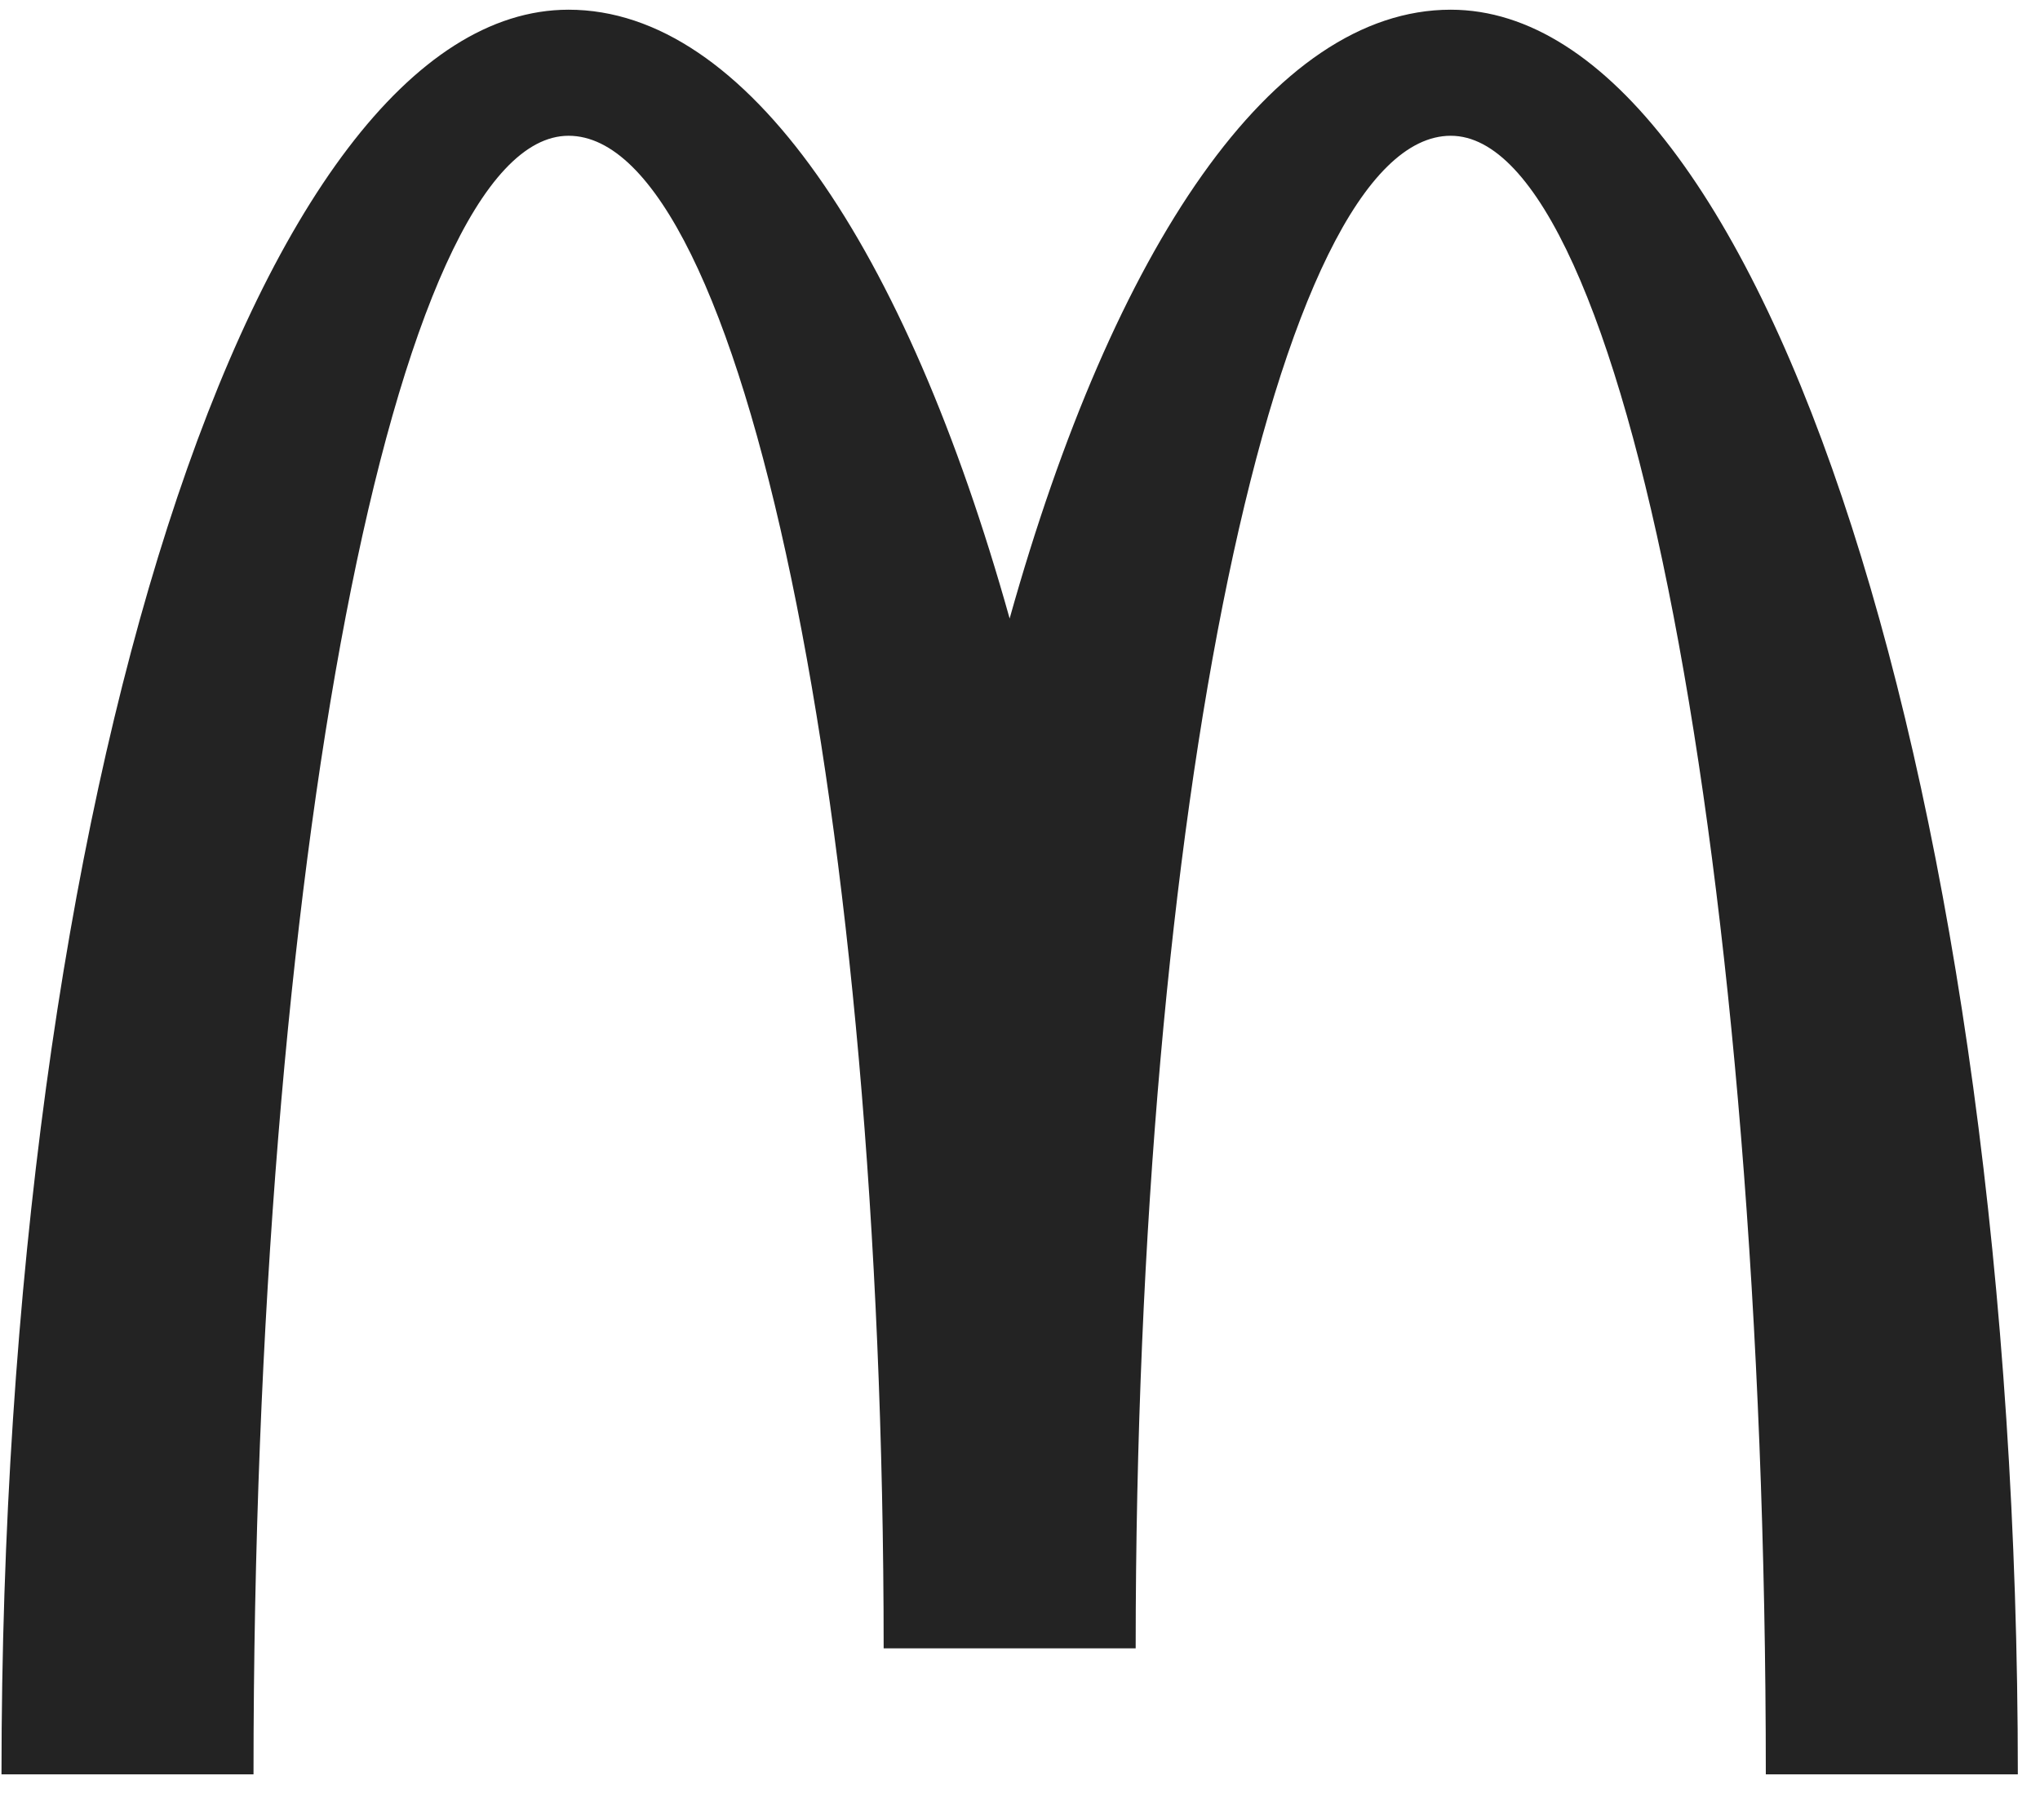 <svg width="37" height="33" viewBox="0 0 37 33" fill="none" xmlns="http://www.w3.org/2000/svg">
<path d="M26.313 2.462C29.467 2.462 32.027 15.765 32.027 32.176H36.598C36.598 14.507 31.993 0.176 26.312 0.176C23.078 0.176 20.198 4.484 18.312 11.216C16.427 4.484 13.547 0.176 10.312 0.176C4.633 0.176 0.027 14.507 0.027 32.176H4.598C4.598 15.764 7.159 2.462 10.312 2.462C13.466 2.462 16.027 14.736 16.027 29.891H20.598C20.598 14.747 23.159 2.462 26.313 2.462Z" fill="#232323"/>
</svg>

